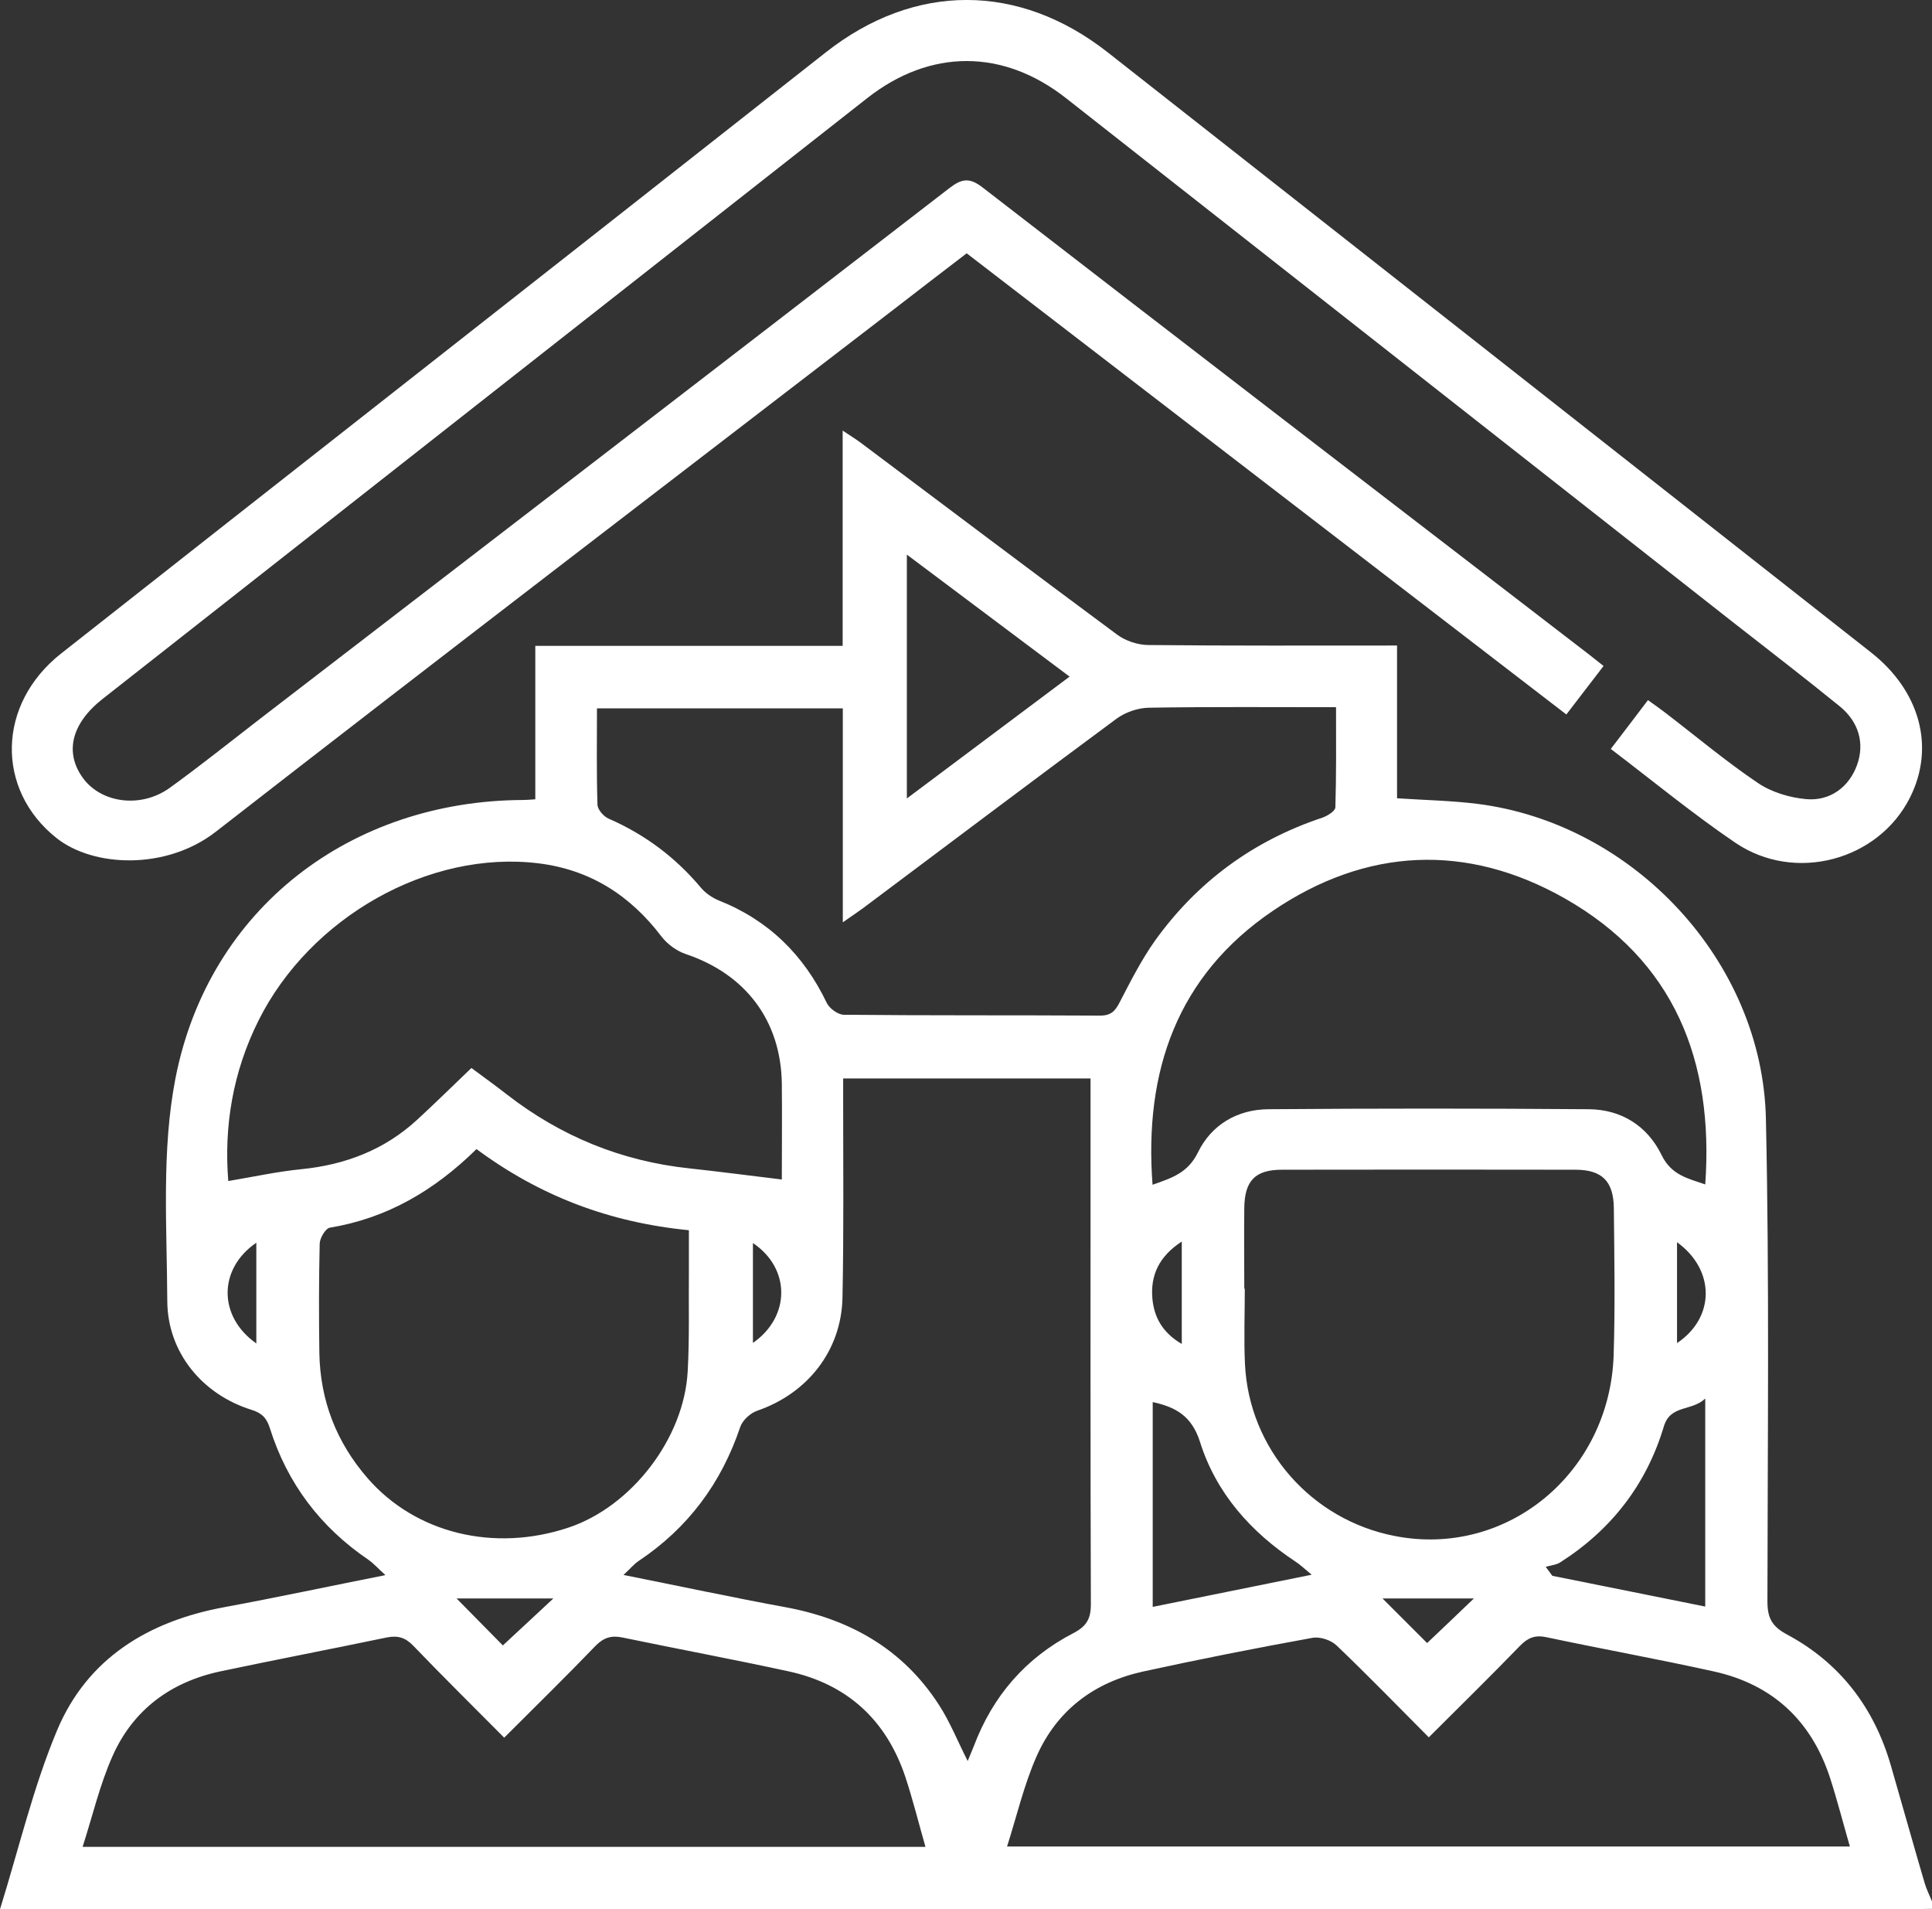 <?xml version="1.0" encoding="UTF-8"?><svg id="_圖層_2" xmlns="http://www.w3.org/2000/svg" viewBox="0 0 114.34 112.98"><rect x="0" y="0" width="114.34" height="112.98" fill="#333333" stroke="none"/><defs><style>.cls-1{fill:#fff;}</style></defs><g id="CON05"><g><path class="cls-1" d="m114.34,112.96c-.48,0-.97.02-1.45.02-37.08,0-74.16,0-111.23,0-.48,0-.96,0-1.66,0,1.13-3.63,1.97-7.23,3.38-10.59,1.79-4.26,5.4-6.45,9.88-7.28,3.09-.57,6.17-1.23,9.55-1.9-.46-.42-.71-.7-1.01-.91-2.84-1.93-4.8-4.52-5.83-7.79-.19-.6-.47-.89-1.08-1.08-2.9-.9-4.97-3.38-4.99-6.43-.02-4.41-.35-8.94.49-13.22,1.97-10.01,10.35-16.41,20.6-16.44.18,0,.37-.02.69-.04v-9.08h18.19v-12.74c.49.33.79.51,1.07.72,5.06,3.79,10.1,7.6,15.18,11.36.49.36,1.2.6,1.81.61,4.87.05,9.74.03,14.75.03v9.04c1.69.11,3.24.14,4.76.33,9.25,1.17,16.87,9.33,17.07,18.64.21,9.52.1,19.04.09,28.56,0,.98.27,1.48,1.17,1.96,3.13,1.68,5.14,4.32,6.13,7.73.67,2.32,1.32,4.64,2,6.96.11.38.29.73.44,1.1v.45ZM49.9,63.82c0,.47,0,.87,0,1.27,0,3.9.04,7.81-.04,11.71-.07,3.14-2.08,5.66-5.04,6.68-.41.14-.87.56-1.01.96-1.12,3.33-3.09,5.98-6.01,7.93-.27.18-.48.44-.9.83,3.36.67,6.44,1.33,9.54,1.9,3.84.7,6.99,2.47,9.13,5.79.65,1,1.1,2.14,1.7,3.32.14-.35.26-.61.36-.87,1.12-2.98,3.08-5.24,5.9-6.7.77-.4,1.03-.84,1.03-1.7-.03-8.89-.02-17.77-.02-26.66,0-1.47,0-2.94,0-4.46h-14.63ZM4.88,109.29h49.89c-.41-1.44-.75-2.81-1.19-4.14-1.13-3.38-3.45-5.5-6.93-6.25-3.27-.71-6.55-1.32-9.82-2-.64-.13-1.09,0-1.57.48-1.75,1.82-3.55,3.58-5.42,5.45-1.84-1.85-3.63-3.62-5.38-5.44-.47-.49-.92-.62-1.57-.49-3.27.68-6.55,1.31-9.82,2-2.95.62-5.19,2.27-6.41,5.02-.75,1.68-1.17,3.5-1.77,5.37Zm79.68-6.48c-1.86-1.87-3.62-3.68-5.45-5.43-.33-.32-.98-.54-1.43-.46-3.36.61-6.71,1.27-10.05,2-2.89.64-5.09,2.3-6.29,5.03-.74,1.68-1.16,3.5-1.74,5.32h49.88c-.41-1.42-.75-2.75-1.17-4.05-1.1-3.39-3.4-5.54-6.88-6.31-3.3-.73-6.63-1.33-9.93-2.03-.67-.14-1.09.05-1.55.52-1.73,1.79-3.51,3.53-5.38,5.4Zm-49.23-60.89c0,1.97-.03,3.83.03,5.69,0,.29.36.7.65.83,2.16.94,3.97,2.3,5.48,4.1.27.32.67.59,1.06.75,2.94,1.17,5.02,3.22,6.38,6.06.16.33.67.7,1.01.7,5.06.05,10.11.02,15.17.05.64,0,.89-.27,1.15-.78.65-1.25,1.29-2.52,2.1-3.66,2.5-3.48,5.81-5.91,9.89-7.27.3-.1.77-.39.78-.61.06-1.95.04-3.9.04-5.93-3.8,0-7.44-.03-11.08.03-.65.01-1.39.27-1.91.65-5.02,3.71-10,7.47-15,11.21-.34.25-.69.48-1.2.84v-12.66h-14.55Zm10.94,27.88c0-1.74.02-3.71,0-5.67-.05-3.73-2.14-6.48-5.68-7.67-.54-.18-1.1-.59-1.45-1.05-1.85-2.43-4.21-3.94-7.26-4.32-6.48-.8-13.52,3.18-16.58,9.3-1.53,3.06-2.05,6.28-1.79,9.5,1.49-.25,2.9-.56,4.32-.7,2.6-.26,4.91-1.14,6.84-2.91,1.09-1,2.14-2.04,3.23-3.08.73.54,1.42,1.04,2.09,1.56,3.19,2.48,6.78,3.95,10.8,4.38,1.78.19,3.56.43,5.49.66Zm27.37,6.46h.03c0,1.49-.06,2.97.01,4.46.24,5.03,3.93,9.23,8.89,10.18,6.62,1.28,12.71-3.74,12.93-10.73.09-2.89.04-5.8.01-8.69-.02-1.58-.7-2.25-2.25-2.26-5.8-.01-11.59-.01-17.39,0-1.58,0-2.21.65-2.23,2.25-.02,1.6,0,3.2,0,4.79Zm-5.43-6.15c1.13-.4,2.09-.69,2.69-1.92.79-1.62,2.32-2.54,4.17-2.55,6.32-.05,12.64-.05,18.95,0,1.94.01,3.48,1,4.31,2.7.58,1.2,1.55,1.39,2.59,1.75.52-7.33-1.84-13.25-8.32-16.93-5.81-3.29-11.75-3-17.27.74-5.66,3.84-7.63,9.48-7.12,16.21Zm-40-2.12c-2.5,2.46-5.3,4.1-8.69,4.66-.25.04-.59.61-.6.94-.05,2.16-.05,4.31-.02,6.47.05,2.81,1,5.28,2.86,7.42,2.83,3.25,7.47,4.4,11.91,2.91,3.71-1.25,6.82-5.27,7.03-9.25.11-1.97.05-3.94.07-5.91,0-.8,0-1.61,0-2.43-4.7-.46-8.82-2.02-12.58-4.81Zm35.09-27.95c-3.24-2.43-6.37-4.78-9.63-7.22v14.43c3.26-2.44,6.37-4.77,9.63-7.21Zm14.32,53.14c-.48-.4-.7-.61-.95-.77-2.65-1.75-4.7-4.06-5.65-7.08-.49-1.54-1.43-2.06-2.8-2.36v12.12c3.08-.62,6.07-1.23,9.39-1.9Zm23.3,1.89v-12.31c-.8.77-2.06.35-2.45,1.65-1.03,3.44-3.11,6.12-6.14,8.05-.24.15-.56.17-.85.26.13.18.26.36.39.53,2.99.6,5.99,1.2,9.05,1.82Zm-71.16,2.3c1.01-.94,2.03-1.88,2.99-2.78h-5.73c.91.92,1.86,1.89,2.74,2.78Zm54.7-.14c.95-.9,1.95-1.85,2.77-2.64h-5.41c.85.85,1.84,1.84,2.64,2.64ZM15.17,79.5v-5.96c-2.26,1.54-2.27,4.37,0,5.96Zm84.08-5.99v5.97c2.26-1.51,2.27-4.33,0-5.97Zm-54.69.05v5.91c2.24-1.56,2.23-4.42,0-5.91Zm25.38-.09c-1.35.88-1.86,2-1.74,3.37.1,1.12.61,2.03,1.74,2.69v-6.06Z"/><path class="cls-1" d="m94.91,39.4c-.77,1-1.47,1.91-2.21,2.88-11.86-9.12-23.64-18.18-35.49-27.29-1.46,1.12-2.9,2.22-4.33,3.33-13.38,10.29-26.79,20.54-40.11,30.9-2.93,2.28-7.24,2.11-9.43.37-3.61-2.87-3.52-7.93.28-10.92,6.57-5.18,13.15-10.34,19.73-15.51,8.51-6.68,17.02-13.37,25.52-20.06,5.26-4.14,11.43-4.13,16.69,0,15.05,11.83,30.11,23.66,45.16,35.5,2.92,2.29,3.81,5.62,2.32,8.59-1.86,3.72-6.8,5.08-10.34,2.68-2.52-1.71-4.87-3.65-7.37-5.55.74-.97,1.43-1.87,2.2-2.89.36.26.68.48.99.72,1.83,1.4,3.6,2.89,5.51,4.18.81.55,1.88.87,2.86.96,1.44.13,2.55-.74,3.01-2.01.46-1.26.13-2.55-1.03-3.49-2.08-1.69-4.2-3.32-6.31-4.97-13.16-10.34-26.31-20.67-39.47-31.01-3.73-2.93-8.04-2.93-11.77,0-15.09,11.85-30.17,23.7-45.26,35.56-1.84,1.45-2.26,3.18-1.13,4.7,1.1,1.47,3.43,1.77,5.12.55,1.84-1.33,3.61-2.75,5.4-4.13,13.59-10.45,27.18-20.89,40.74-31.36.73-.56,1.19-.64,1.97-.03,11.91,9.21,23.85,18.38,35.79,27.56.29.22.58.46.95.75Z"/></g></g></svg>